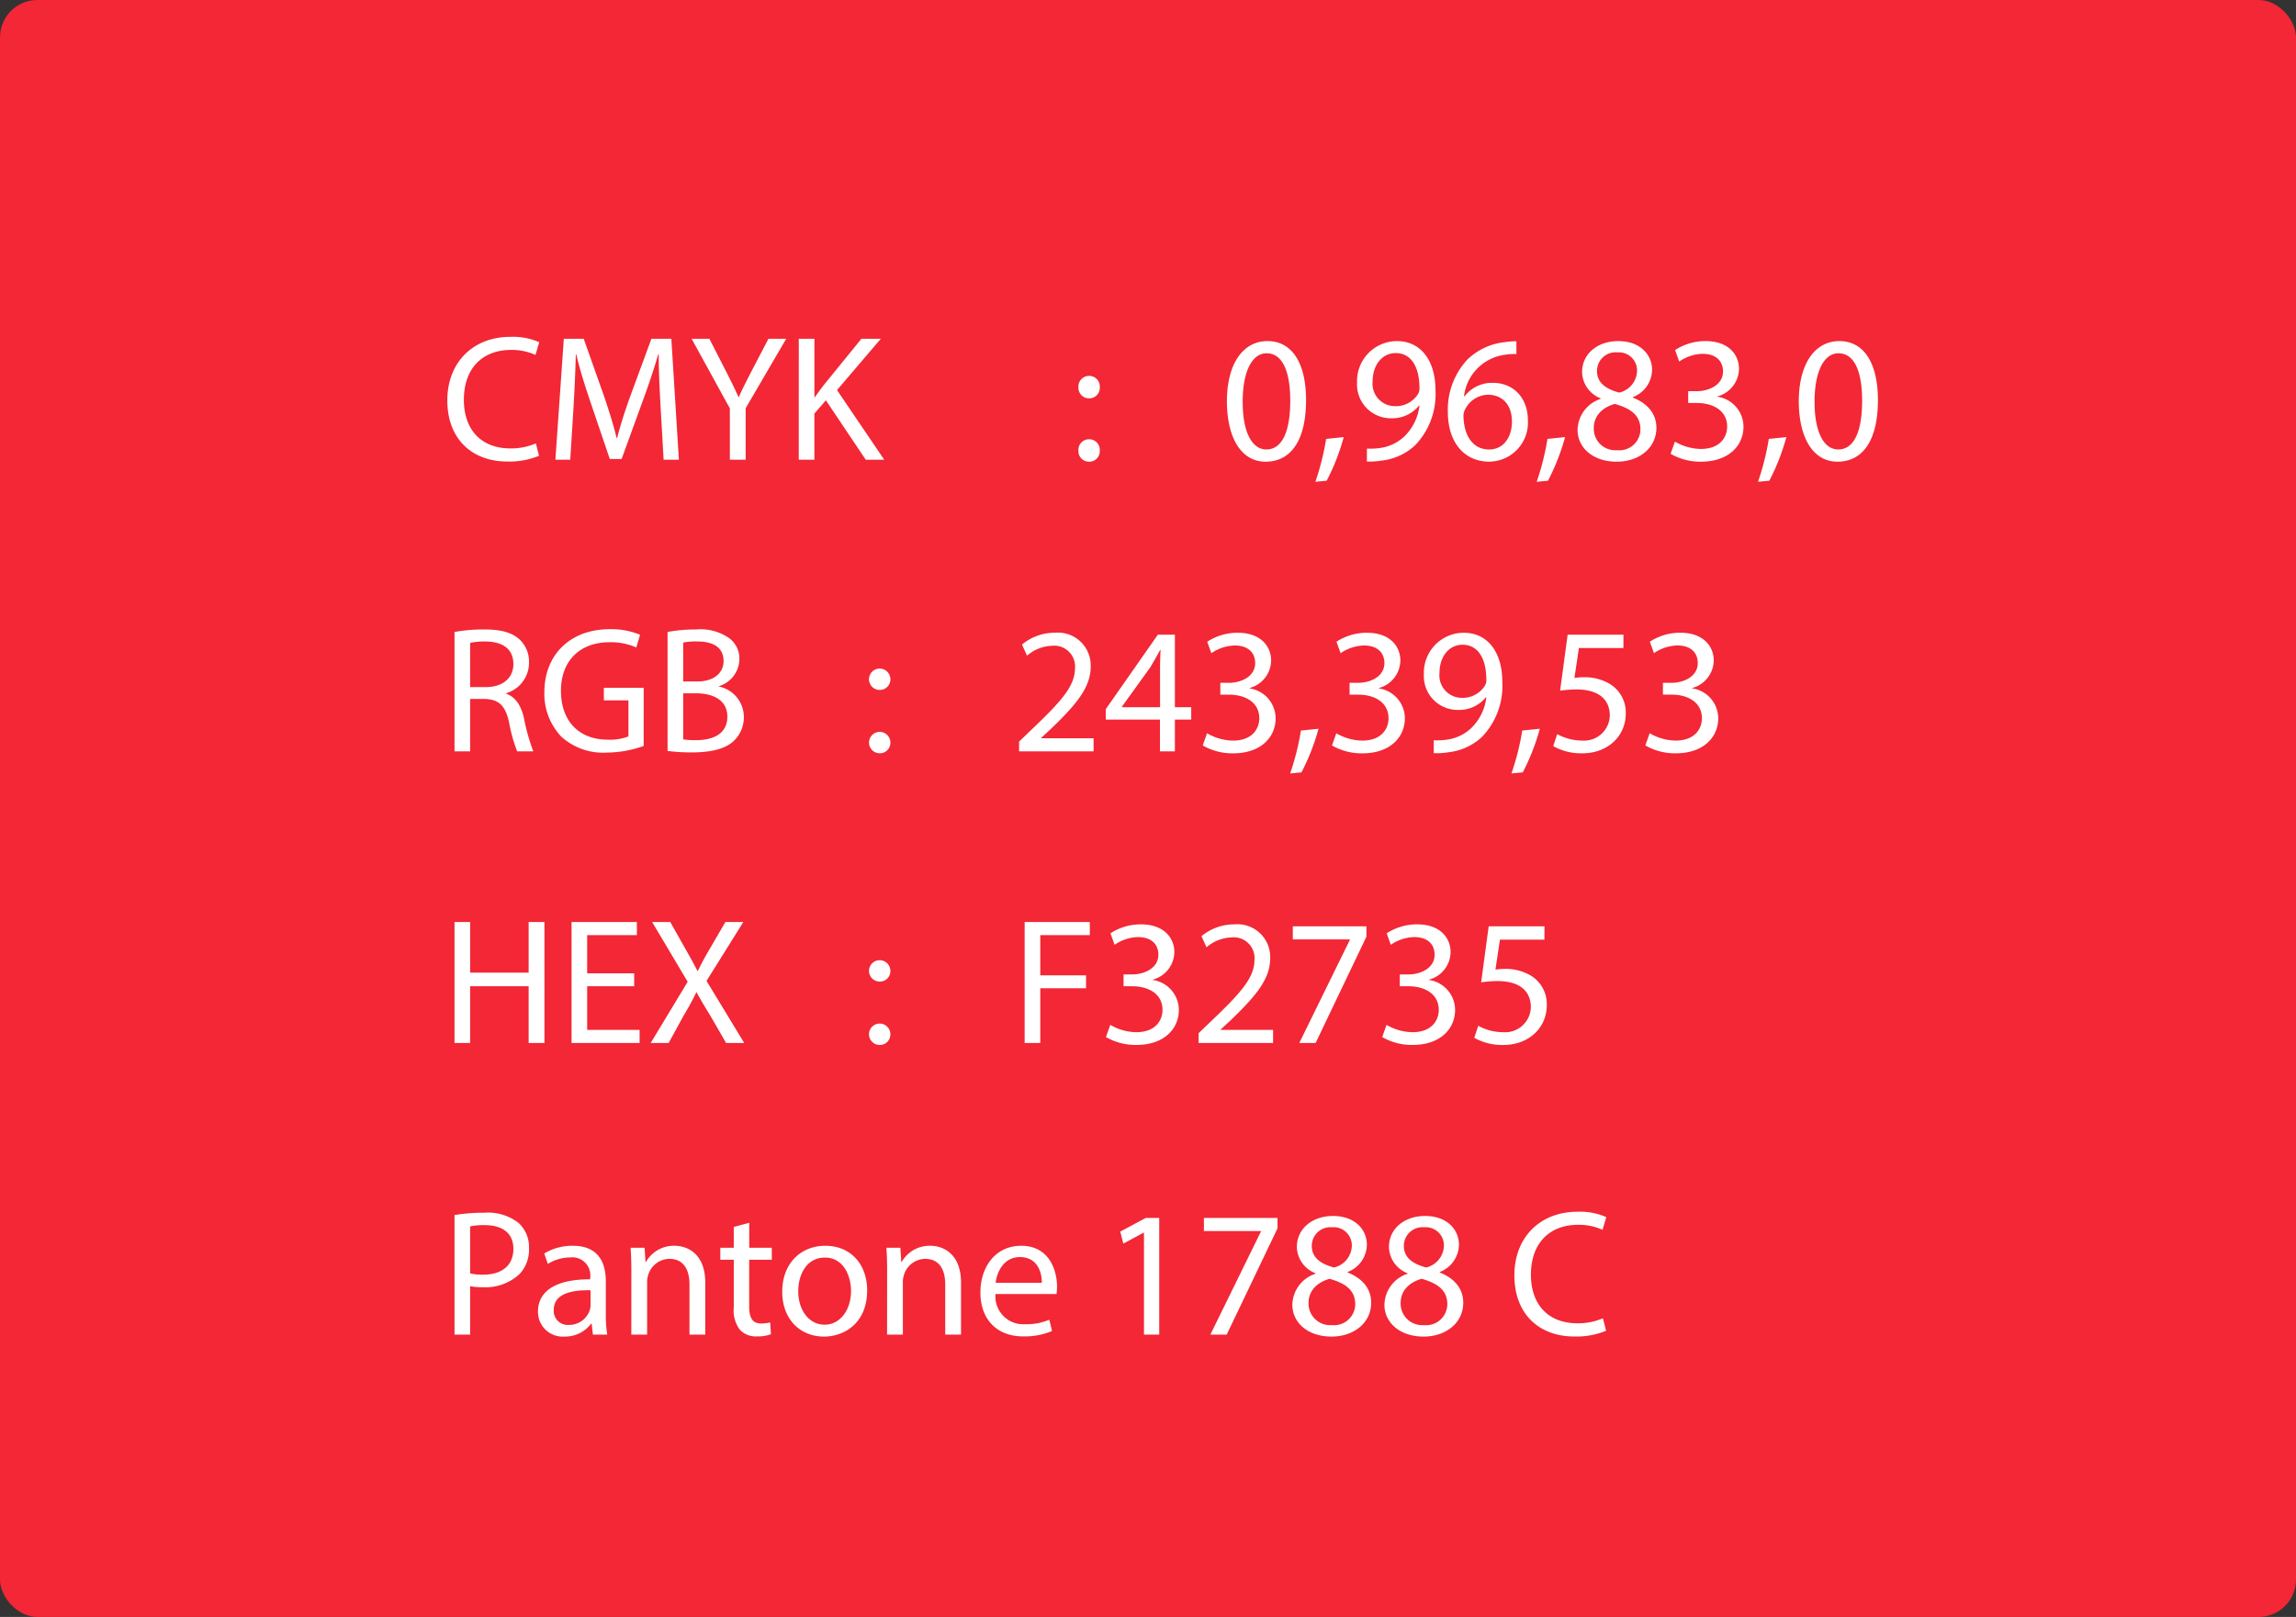 <svg xmlns="http://www.w3.org/2000/svg" width="306.991" height="216.237" viewBox="0 0 306.991 216.237"><rect x="0" y="0" width="306.991" height="216.237" fill="#333333" stroke="none"/><defs><style>.a{fill:#f32735;}.b{fill:#fff;}</style></defs><rect class="a" width="306.991" height="216.236" rx="5"/><path class="b" d="M12.7-2.184a8.358,8.358,0,0,1-3.408.672c-3.936,0-6.216-2.544-6.216-6.5,0-4.248,2.52-6.672,6.312-6.672a7.605,7.605,0,0,1,3.264.672l.5-1.7a8.671,8.671,0,0,0-3.84-.72C4.3-16.44.864-13.008.864-7.944.864-2.64,4.3.24,8.856.24a10.365,10.365,0,0,0,4.272-.768ZM29.784,0h2.04L30.816-16.176H28.152l-2.88,7.824c-.72,2.04-1.3,3.816-1.7,5.448H23.5c-.408-1.68-.96-3.456-1.632-5.448L19.1-16.176H16.44L15.312,0H17.3l.432-6.936c.144-2.424.264-5.136.312-7.152H18.1c.456,1.92,1.1,4.008,1.872,6.288L22.584-.1h1.584l2.856-7.848c.816-2.232,1.488-4.248,2.04-6.144h.072c-.024,2.016.12,4.728.24,6.984ZM40.752,0V-6.888l5.424-9.288H43.8l-2.328,4.464c-.624,1.224-1.176,2.28-1.632,3.336h-.048c-.5-1.128-.984-2.112-1.608-3.336L35.9-16.176H33.528L38.64-6.864V0Zm7.1,0h2.088V-6.168L51.48-7.944,56.808,0H59.28L52.968-9.312l5.856-6.864H56.232L51.288-10.1c-.408.528-.84,1.1-1.272,1.728h-.072v-7.8H47.856ZM86.664-8.208A1.4,1.4,0,0,0,88.1-9.7a1.414,1.414,0,0,0-1.416-1.512A1.419,1.419,0,0,0,85.248-9.7,1.407,1.407,0,0,0,86.664-8.208Zm0,8.472A1.4,1.4,0,0,0,88.1-1.224a1.414,1.414,0,0,0-1.416-1.512,1.419,1.419,0,0,0-1.44,1.512A1.407,1.407,0,0,0,86.664.264ZM110.52-15.864c-3.168,0-5.424,2.88-5.424,8.112.048,5.16,2.112,8.016,5.16,8.016,3.456,0,5.424-2.928,5.424-8.232C115.68-12.936,113.808-15.864,110.52-15.864Zm-.12,1.632c2.184,0,3.168,2.52,3.168,6.36,0,3.984-1.032,6.5-3.192,6.5-1.92,0-3.168-2.3-3.168-6.36C107.208-11.976,108.552-14.232,110.4-14.232Zm8.04,17.04a29.259,29.259,0,0,0,2.28-5.832l-2.352.24a34.531,34.531,0,0,1-1.44,5.736ZM123.816.24A9.836,9.836,0,0,0,125.76.12,7.8,7.8,0,0,0,130.3-1.968a9.856,9.856,0,0,0,2.688-7.32c0-3.984-1.968-6.576-5.16-6.576A5.349,5.349,0,0,0,122.5-10.32,4.519,4.519,0,0,0,127.1-5.544a4.578,4.578,0,0,0,3.672-1.68h.072a6.846,6.846,0,0,1-2.064,4.152A5.884,5.884,0,0,1,125.52-1.56a8.812,8.812,0,0,1-1.7.072Zm3.84-14.5c2.208,0,3.192,2.04,3.192,4.7a1.394,1.394,0,0,1-.192.768,3.491,3.491,0,0,1-3.072,1.632,3,3,0,0,1-3-3.312C124.584-12.672,125.856-14.256,127.656-14.256Zm16.152-1.584a10.14,10.14,0,0,0-1.536.12,8.492,8.492,0,0,0-4.992,2.3,9.809,9.809,0,0,0-2.64,7.032c0,4.056,2.184,6.648,5.52,6.648a5.216,5.216,0,0,0,5.184-5.5c0-3.048-1.944-5.04-4.7-5.04a4.649,4.649,0,0,0-3.768,1.8H136.8a6.34,6.34,0,0,1,5.424-5.544,7.626,7.626,0,0,1,1.584-.1ZM140.16-1.368c-2.208,0-3.384-1.9-3.432-4.464a1.8,1.8,0,0,1,.24-.936,3.476,3.476,0,0,1,3.024-1.92c1.944,0,3.216,1.344,3.216,3.576S141.984-1.368,140.16-1.368Zm7.872,4.176a29.259,29.259,0,0,0,2.28-5.832l-2.352.24a34.532,34.532,0,0,1-1.44,5.736ZM157.224.264c2.976,0,5.3-1.824,5.3-4.536,0-1.9-1.2-3.264-3.144-4.032v-.072a3.963,3.963,0,0,0,2.568-3.648c0-1.944-1.512-3.84-4.536-3.84-2.736,0-4.824,1.68-4.824,4.152a3.864,3.864,0,0,0,2.472,3.5l.024.072a4.457,4.457,0,0,0-3.1,4.176C151.992-1.68,153.96.264,157.224.264Zm.048-1.536a2.885,2.885,0,0,1-3.12-2.976c0-1.488.984-2.688,2.808-3.216,2.112.6,3.432,1.512,3.432,3.408A2.823,2.823,0,0,1,157.272-1.272Zm.024-13.08a2.425,2.425,0,0,1,2.64,2.544,3.074,3.074,0,0,1-2.376,2.832c-1.8-.48-2.976-1.32-2.976-2.88A2.481,2.481,0,0,1,157.3-14.352Zm7.128,13.56A7.93,7.93,0,0,0,168.48.264c3.744,0,5.688-2.184,5.688-4.68a4.064,4.064,0,0,0-3.48-4.008v-.048a3.874,3.874,0,0,0,2.88-3.672c0-1.9-1.392-3.72-4.464-3.72a7.416,7.416,0,0,0-4.08,1.2l.552,1.536a5.73,5.73,0,0,1,3.12-1.032c1.944,0,2.736,1.1,2.736,2.352,0,1.848-1.944,2.64-3.48,2.64h-1.176v1.584h1.176c2.04,0,4.008.936,4.032,3.12.024,1.3-.816,3.024-3.528,3.024A7.059,7.059,0,0,1,165-2.424Zm13.2,3.6a29.259,29.259,0,0,0,2.28-5.832l-2.352.24a34.532,34.532,0,0,1-1.44,5.736Zm9.36-18.672c-3.168,0-5.424,2.88-5.424,8.112.048,5.16,2.112,8.016,5.16,8.016,3.456,0,5.424-2.928,5.424-8.232C192.144-12.936,190.272-15.864,186.984-15.864Zm-.12,1.632c2.184,0,3.168,2.52,3.168,6.36,0,3.984-1.032,6.5-3.192,6.5-1.92,0-3.168-2.3-3.168-6.36C183.672-11.976,185.016-14.232,186.864-14.232ZM1.824,39H3.912V31.992H5.88c1.9.072,2.76.912,3.24,3.144A20.956,20.956,0,0,0,10.2,39h2.16a25.745,25.745,0,0,1-1.248-4.44c-.384-1.68-1.128-2.832-2.376-3.264v-.072A4.247,4.247,0,0,0,11.784,27.1a4.029,4.029,0,0,0-1.272-3.072C9.5,23.112,8.064,22.7,5.832,22.7a21.749,21.749,0,0,0-4.008.336ZM3.912,24.5a8.59,8.59,0,0,1,2.064-.192c2.208.024,3.72.936,3.72,3.024,0,1.848-1.416,3.072-3.648,3.072H3.912Zm23.208,6H21.792v1.68H25.08v4.824a6.809,6.809,0,0,1-2.784.432c-3.768,0-6.24-2.424-6.24-6.528,0-4.056,2.568-6.5,6.5-6.5a8.385,8.385,0,0,1,3.576.7l.5-1.7a10,10,0,0,0-4.032-.744c-5.424,0-8.736,3.528-8.76,8.352A8.321,8.321,0,0,0,16.1,37.032a8.315,8.315,0,0,0,6.048,2.136,15.07,15.07,0,0,0,4.968-.888Zm3.192,8.448a24.409,24.409,0,0,0,3.24.192c2.64,0,4.464-.48,5.592-1.512a4.36,4.36,0,0,0,1.368-3.24,4.169,4.169,0,0,0-3.336-4.056v-.048a3.841,3.841,0,0,0,2.736-3.552,3.392,3.392,0,0,0-1.344-2.856,6.685,6.685,0,0,0-4.44-1.176,20.233,20.233,0,0,0-3.816.336Zm2.088-14.5a8.956,8.956,0,0,1,1.848-.144c2.112,0,3.552.744,3.552,2.64,0,1.56-1.3,2.712-3.5,2.712H32.4Zm0,6.792h1.728c2.28,0,4.176.912,4.176,3.12,0,2.352-1.992,3.144-4.152,3.144a11.157,11.157,0,0,1-1.752-.1Zm26.264-.456A1.4,1.4,0,0,0,60.1,29.3a1.429,1.429,0,1,0-1.44,1.488Zm0,8.472a1.4,1.4,0,0,0,1.44-1.488,1.429,1.429,0,1,0-1.44,1.488ZM87.272,39V37.248H80.264V37.2l1.248-1.152c3.288-3.168,5.376-5.5,5.376-8.376a4.389,4.389,0,0,0-4.776-4.536A6.845,6.845,0,0,0,77.7,24.72l.672,1.488a5.313,5.313,0,0,1,3.312-1.32,2.783,2.783,0,0,1,3.1,3.048c-.024,2.352-1.824,4.368-5.808,8.16L77.312,37.7V39Zm10.872,0V34.752h2.184V33.1H98.144V23.4h-2.28L88.9,33.36v1.392h7.248V39Zm-7.1-5.9v-.048l3.816-5.3c.432-.72.816-1.392,1.3-2.3h.072q-.072,1.224-.072,2.448V33.1Zm10.824,5.112a7.93,7.93,0,0,0,4.056,1.056c3.744,0,5.688-2.184,5.688-4.68a4.064,4.064,0,0,0-3.48-4.008v-.048a3.874,3.874,0,0,0,2.88-3.672c0-1.9-1.392-3.72-4.464-3.72a7.416,7.416,0,0,0-4.08,1.2l.552,1.536a5.73,5.73,0,0,1,3.12-1.032c1.944,0,2.736,1.1,2.736,2.352,0,1.848-1.944,2.64-3.48,2.64h-1.176v1.584h1.176c2.04,0,4.008.936,4.032,3.12.024,1.3-.816,3.024-3.528,3.024a7.059,7.059,0,0,1-3.456-.984Zm13.2,3.6a29.259,29.259,0,0,0,2.28-5.832l-2.352.24a34.532,34.532,0,0,1-1.44,5.736Zm4.08-3.6a7.93,7.93,0,0,0,4.056,1.056c3.744,0,5.688-2.184,5.688-4.68a4.064,4.064,0,0,0-3.48-4.008v-.048a3.874,3.874,0,0,0,2.88-3.672c0-1.9-1.392-3.72-4.464-3.72a7.416,7.416,0,0,0-4.08,1.2l.552,1.536a5.73,5.73,0,0,1,3.12-1.032c1.944,0,2.736,1.1,2.736,2.352,0,1.848-1.944,2.64-3.48,2.64H121.5v1.584h1.176c2.04,0,4.008.936,4.032,3.12.024,1.3-.816,3.024-3.528,3.024a7.059,7.059,0,0,1-3.456-.984Zm13.608,1.032a9.836,9.836,0,0,0,1.944-.12,7.8,7.8,0,0,0,4.536-2.088,9.856,9.856,0,0,0,2.688-7.32c0-3.984-1.968-6.576-5.16-6.576a5.349,5.349,0,0,0-5.328,5.544,4.519,4.519,0,0,0,4.608,4.776,4.578,4.578,0,0,0,3.672-1.68h.072a6.846,6.846,0,0,1-2.064,4.152,5.884,5.884,0,0,1-3.264,1.512,8.812,8.812,0,0,1-1.7.072Zm3.84-14.5c2.208,0,3.192,2.04,3.192,4.7a1.394,1.394,0,0,1-.192.768,3.491,3.491,0,0,1-3.072,1.632,3,3,0,0,1-3-3.312C133.52,26.328,134.792,24.744,136.592,24.744Zm8.064,17.064a29.259,29.259,0,0,0,2.28-5.832l-2.352.24a34.532,34.532,0,0,1-1.44,5.736ZM158.12,23.4h-7.464l-1.008,7.488a16.138,16.138,0,0,1,2.16-.168c3.12,0,4.464,1.44,4.488,3.456a3.442,3.442,0,0,1-3.7,3.384,6.986,6.986,0,0,1-3.336-.864l-.528,1.608a7.637,7.637,0,0,0,3.888.96c3.384,0,5.808-2.28,5.808-5.328a4.447,4.447,0,0,0-2.232-4.008,6.593,6.593,0,0,0-3.36-.84,8.34,8.34,0,0,0-1.272.1l.6-4.008h5.952Zm2.928,14.808a7.93,7.93,0,0,0,4.056,1.056c3.744,0,5.688-2.184,5.688-4.68a4.064,4.064,0,0,0-3.48-4.008v-.048a3.874,3.874,0,0,0,2.88-3.672c0-1.9-1.392-3.72-4.464-3.72a7.416,7.416,0,0,0-4.08,1.2l.552,1.536a5.73,5.73,0,0,1,3.12-1.032c1.944,0,2.736,1.1,2.736,2.352,0,1.848-1.944,2.64-3.48,2.64H163.4v1.584h1.176c2.04,0,4.008.936,4.032,3.12.024,1.3-.816,3.024-3.528,3.024a7.059,7.059,0,0,1-3.456-.984ZM1.824,61.824V78H3.912V70.416h7.824V78h2.112V61.824H11.736v6.768H3.912V61.824Zm24.024,6.864H19.56V63.576h6.648V61.824H17.472V78h9.1V76.248H19.56V70.416h6.288ZM40.56,78l-5.04-8.3,4.92-7.872h-2.4l-2.208,3.792c-.6,1.032-1.008,1.776-1.464,2.736H34.3c-.432-.864-.888-1.68-1.488-2.736l-2.136-3.792H28.248L33,69.816,28.056,78h2.4L32.4,74.448c.84-1.416,1.3-2.28,1.752-3.216H34.2c.5.936,1.032,1.824,1.872,3.192L38.136,78Zm18.1-8.208A1.4,1.4,0,0,0,60.1,68.3a1.429,1.429,0,1,0-1.44,1.488Zm0,8.472a1.4,1.4,0,0,0,1.44-1.488,1.429,1.429,0,1,0-1.44,1.488ZM78.056,78h2.088V70.68h6.12V68.952h-6.12V63.576h6.624V61.824H78.056Zm10.872-.792a7.93,7.93,0,0,0,4.056,1.056c3.744,0,5.688-2.184,5.688-4.68a4.064,4.064,0,0,0-3.48-4.008v-.048a3.874,3.874,0,0,0,2.88-3.672c0-1.9-1.392-3.72-4.464-3.72a7.416,7.416,0,0,0-4.08,1.2l.552,1.536A5.73,5.73,0,0,1,93.2,63.84c1.944,0,2.736,1.1,2.736,2.352,0,1.848-1.944,2.64-3.48,2.64H91.28v1.584h1.176c2.04,0,4.008.936,4.032,3.12.024,1.3-.816,3.024-3.528,3.024a7.059,7.059,0,0,1-3.456-.984ZM111.272,78V76.248h-7.008V76.2l1.248-1.152c3.288-3.168,5.376-5.5,5.376-8.376a4.389,4.389,0,0,0-4.776-4.536A6.845,6.845,0,0,0,101.7,63.72l.672,1.488a5.313,5.313,0,0,1,3.312-1.32,2.783,2.783,0,0,1,3.1,3.048c-.024,2.352-1.824,4.368-5.808,8.16L101.312,76.7V78Zm2.64-15.6v1.752h7.632V64.2L114.776,78h2.184l6.792-14.208V62.4Zm11.952,14.808a7.93,7.93,0,0,0,4.056,1.056c3.744,0,5.688-2.184,5.688-4.68a4.064,4.064,0,0,0-3.48-4.008v-.048a3.874,3.874,0,0,0,2.88-3.672c0-1.9-1.392-3.72-4.464-3.72a7.416,7.416,0,0,0-4.08,1.2l.552,1.536a5.73,5.73,0,0,1,3.12-1.032c1.944,0,2.736,1.1,2.736,2.352,0,1.848-1.944,2.64-3.48,2.64h-1.176v1.584h1.176c2.04,0,4.008.936,4.032,3.12.024,1.3-.816,3.024-3.528,3.024a7.059,7.059,0,0,1-3.456-.984ZM147.56,62.4H140.1l-1.008,7.488a16.138,16.138,0,0,1,2.16-.168c3.12,0,4.464,1.44,4.488,3.456a3.442,3.442,0,0,1-3.7,3.384A6.986,6.986,0,0,1,138.7,75.7l-.528,1.608a7.637,7.637,0,0,0,3.888.96c3.384,0,5.808-2.28,5.808-5.328a4.447,4.447,0,0,0-2.232-4.008,6.593,6.593,0,0,0-3.36-.84,8.341,8.341,0,0,0-1.272.1l.6-4.008h5.952ZM1.824,117H3.912v-6.48a7.187,7.187,0,0,0,1.68.144,6.7,6.7,0,0,0,4.944-1.776,4.762,4.762,0,0,0,1.248-3.456,4.349,4.349,0,0,0-1.416-3.384A6.645,6.645,0,0,0,5.832,100.7a24.2,24.2,0,0,0-4.008.312Zm2.088-14.472a8.762,8.762,0,0,1,1.968-.168c2.3,0,3.816,1.032,3.816,3.168,0,2.232-1.536,3.456-4.056,3.456a7,7,0,0,1-1.728-.168ZM22.248,117a16.355,16.355,0,0,1-.192-2.784v-4.344c0-2.328-.864-4.752-4.416-4.752a7.209,7.209,0,0,0-3.816,1.032l.48,1.392a5.788,5.788,0,0,1,3.024-.864,2.4,2.4,0,0,1,2.64,2.688v.24c-4.488-.024-6.984,1.512-6.984,4.32a3.309,3.309,0,0,0,3.552,3.336,4.327,4.327,0,0,0,3.552-1.728h.072L20.328,117Zm-2.232-3.912a2.2,2.2,0,0,1-.12.672,2.89,2.89,0,0,1-2.808,1.944,1.869,1.869,0,0,1-1.992-2.016c0-2.256,2.616-2.664,4.92-2.616ZM25.464,117h2.112v-6.984a3.037,3.037,0,0,1,.144-.984,3,3,0,0,1,2.832-2.16c1.992,0,2.688,1.56,2.688,3.432V117h2.112v-6.936c0-3.984-2.5-4.944-4.1-4.944a4.272,4.272,0,0,0-3.84,2.184H27.36l-.12-1.92H25.368c.072.96.1,1.944.1,3.144Zm13.7-14.4v2.784h-1.8v1.608h1.8v6.336a4.3,4.3,0,0,0,.816,3.024,2.927,2.927,0,0,0,2.28.888,5.17,5.17,0,0,0,1.872-.288l-.1-1.584a4.7,4.7,0,0,1-1.224.144c-1.176,0-1.584-.816-1.584-2.256v-6.264h3.024v-1.608H41.232v-3.336Zm12.24,2.52c-3.216,0-5.76,2.28-5.76,6.168,0,3.672,2.424,5.976,5.568,5.976,2.808,0,5.784-1.872,5.784-6.168C57,107.544,54.744,105.12,51.408,105.12ZM51.36,106.7c2.5,0,3.48,2.5,3.48,4.464,0,2.616-1.512,4.512-3.528,4.512-2.064,0-3.528-1.92-3.528-4.464C47.784,109.008,48.864,106.7,51.36,106.7Zm8.3,10.3h2.112v-6.984a3.037,3.037,0,0,1,.144-.984,3,3,0,0,1,2.832-2.16c1.992,0,2.688,1.56,2.688,3.432V117h2.112v-6.936c0-3.984-2.5-4.944-4.1-4.944a4.272,4.272,0,0,0-3.84,2.184H61.56l-.12-1.92H59.568c.072.96.1,1.944.1,3.144Zm22.656-5.424a7.966,7.966,0,0,0,.072-.984c0-2.136-1.008-5.472-4.8-5.472-3.384,0-5.448,2.76-5.448,6.264s2.136,5.856,5.712,5.856a9.408,9.408,0,0,0,3.864-.72l-.36-1.512a7.637,7.637,0,0,1-3.216.6,3.721,3.721,0,0,1-3.984-4.032Zm-8.136-1.512c.168-1.464,1.1-3.432,3.24-3.432,2.376,0,2.952,2.088,2.928,3.432ZM94.008,117h2.04V101.4h-1.8l-3.408,1.824.408,1.608,2.712-1.464h.048Zm8.016-15.6v1.752h7.632v.048L102.888,117h2.184l6.792-14.208V101.4Zm17.064,15.864c2.976,0,5.3-1.824,5.3-4.536,0-1.9-1.2-3.264-3.144-4.032v-.072a3.963,3.963,0,0,0,2.568-3.648c0-1.944-1.512-3.84-4.536-3.84-2.736,0-4.824,1.68-4.824,4.152a3.864,3.864,0,0,0,2.472,3.5l.024.072a4.457,4.457,0,0,0-3.1,4.176C113.856,115.32,115.824,117.264,119.088,117.264Zm.048-1.536a2.885,2.885,0,0,1-3.12-2.976c0-1.488.984-2.688,2.808-3.216,2.112.6,3.432,1.512,3.432,3.408A2.823,2.823,0,0,1,119.136,115.728Zm.024-13.08a2.425,2.425,0,0,1,2.64,2.544,3.074,3.074,0,0,1-2.376,2.832c-1.8-.48-2.976-1.32-2.976-2.88A2.481,2.481,0,0,1,119.16,102.648Zm12.24,14.616c2.976,0,5.3-1.824,5.3-4.536,0-1.9-1.2-3.264-3.144-4.032v-.072a3.963,3.963,0,0,0,2.568-3.648c0-1.944-1.512-3.84-4.536-3.84-2.736,0-4.824,1.68-4.824,4.152a3.864,3.864,0,0,0,2.472,3.5l.024.072a4.457,4.457,0,0,0-3.1,4.176C126.168,115.32,128.136,117.264,131.4,117.264Zm.048-1.536a2.885,2.885,0,0,1-3.12-2.976c0-1.488.984-2.688,2.808-3.216,2.112.6,3.432,1.512,3.432,3.408A2.823,2.823,0,0,1,131.448,115.728Zm.024-13.08a2.425,2.425,0,0,1,2.64,2.544,3.074,3.074,0,0,1-2.376,2.832c-1.8-.48-2.976-1.32-2.976-2.88A2.481,2.481,0,0,1,131.472,102.648Zm23.9,12.168a8.358,8.358,0,0,1-3.408.672c-3.936,0-6.216-2.544-6.216-6.5,0-4.248,2.52-6.672,6.312-6.672a7.605,7.605,0,0,1,3.264.672l.5-1.7a8.671,8.671,0,0,0-3.84-.72c-5.016,0-8.448,3.432-8.448,8.5,0,5.3,3.432,8.184,7.992,8.184a10.365,10.365,0,0,0,4.272-.768Z" transform="translate(58.947 61.479)"/></svg>